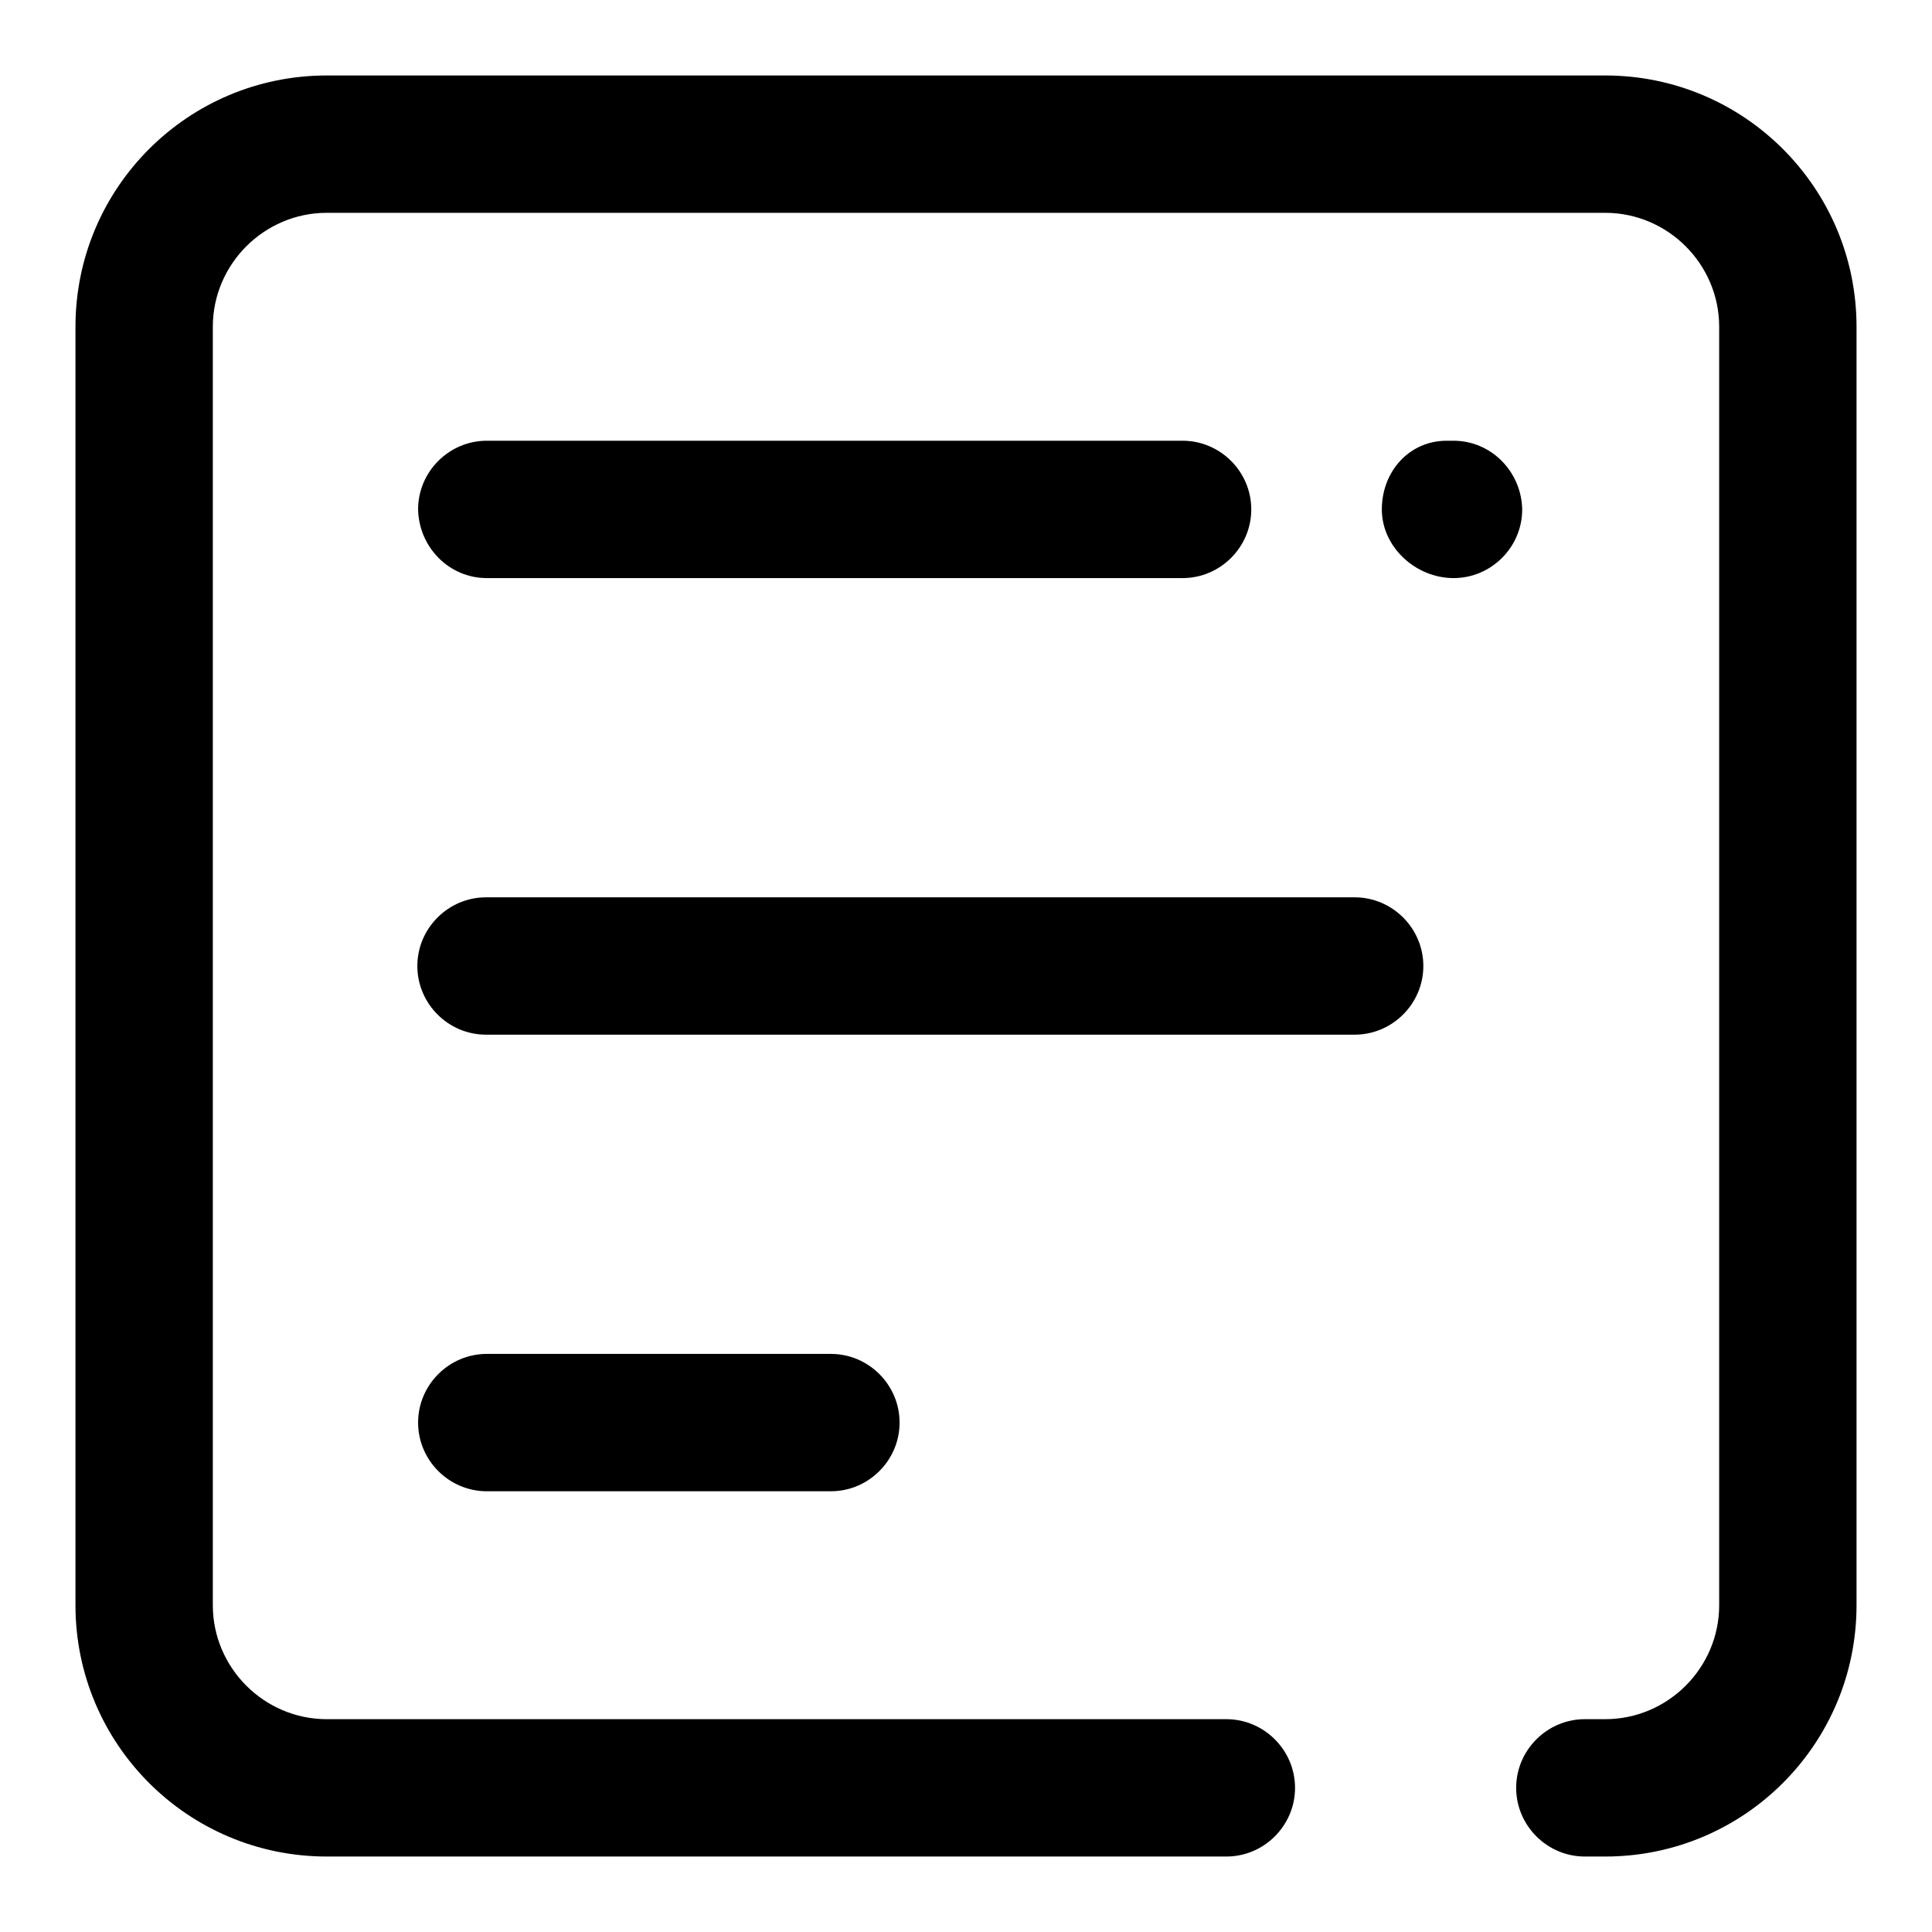 <?xml version="1.0" encoding="utf-8"?>
<!-- Svg Vector Icons : http://www.onlinewebfonts.com/icon -->
<!DOCTYPE svg PUBLIC "-//W3C//DTD SVG 1.1//EN" "http://www.w3.org/Graphics/SVG/1.1/DTD/svg11.dtd">
<svg version="1.1" xmlns="http://www.w3.org/2000/svg" xmlns:xlink="http://www.w3.org/1999/xlink" x="0px" y="0px" viewBox="0 0 256 256" enable-background="new 0 0 256 256" xml:space="preserve">
<g> <path fill="#000000" d="M212.7,10H43.3C24.9,10,10,24.9,10,43.3v169.4c0,18.4,14.9,33.3,33.3,33.3h119.2c5,0,9.1-4.1,9.1-9.1 c0-5-4.1-9.1-9.1-9.1H43.3c-8.3,0-15.1-6.8-15.1-15.1V43.3c0-8.3,6.8-15.1,15.1-15.1h169.4c8.3,0,15.1,6.8,15.1,15.1v169.4 c0,8.3-6.8,15.1-15.1,15.1H210c-5,0-9.1,4.1-9.1,9.1c0,5,4.1,9.1,9.1,9.1h2.7c18.4,0,33.3-14.9,33.3-33.3V43.3 C246,24.9,231.1,10,212.7,10z"/> <path fill="#000000" d="M64.5,76.6h92.2c5,0,9.1-4.1,9.1-9.1c0-5-4.1-9.1-9.1-9.1H64.5c-5,0-9.1,4.1-9.1,9.1 C55.5,72.5,59.5,76.6,64.5,76.6L64.5,76.6z M179.5,118.9H64.4c-5,0-9.1,4.1-9.1,9.1s4.1,9.1,9.1,9.1h115.1c5,0,9.1-4.1,9.1-9.1 C188.6,123,184.5,118.9,179.5,118.9L179.5,118.9z M64.5,179.4c-5,0-9.1,4.1-9.1,9.1c0,5,4.1,9.1,9.1,9.1h45.6c5,0,9.1-4.1,9.1-9.1 c0-5-4.1-9.1-9.1-9.1H64.5z M192.6,58.4h-0.9c-5,0-8.6,4.1-8.6,9.1c0,5,4.5,9.1,9.5,9.1c5,0,9.1-4.1,9.1-9.1 C201.6,62.5,197.6,58.4,192.6,58.4z"/></g>
</svg>